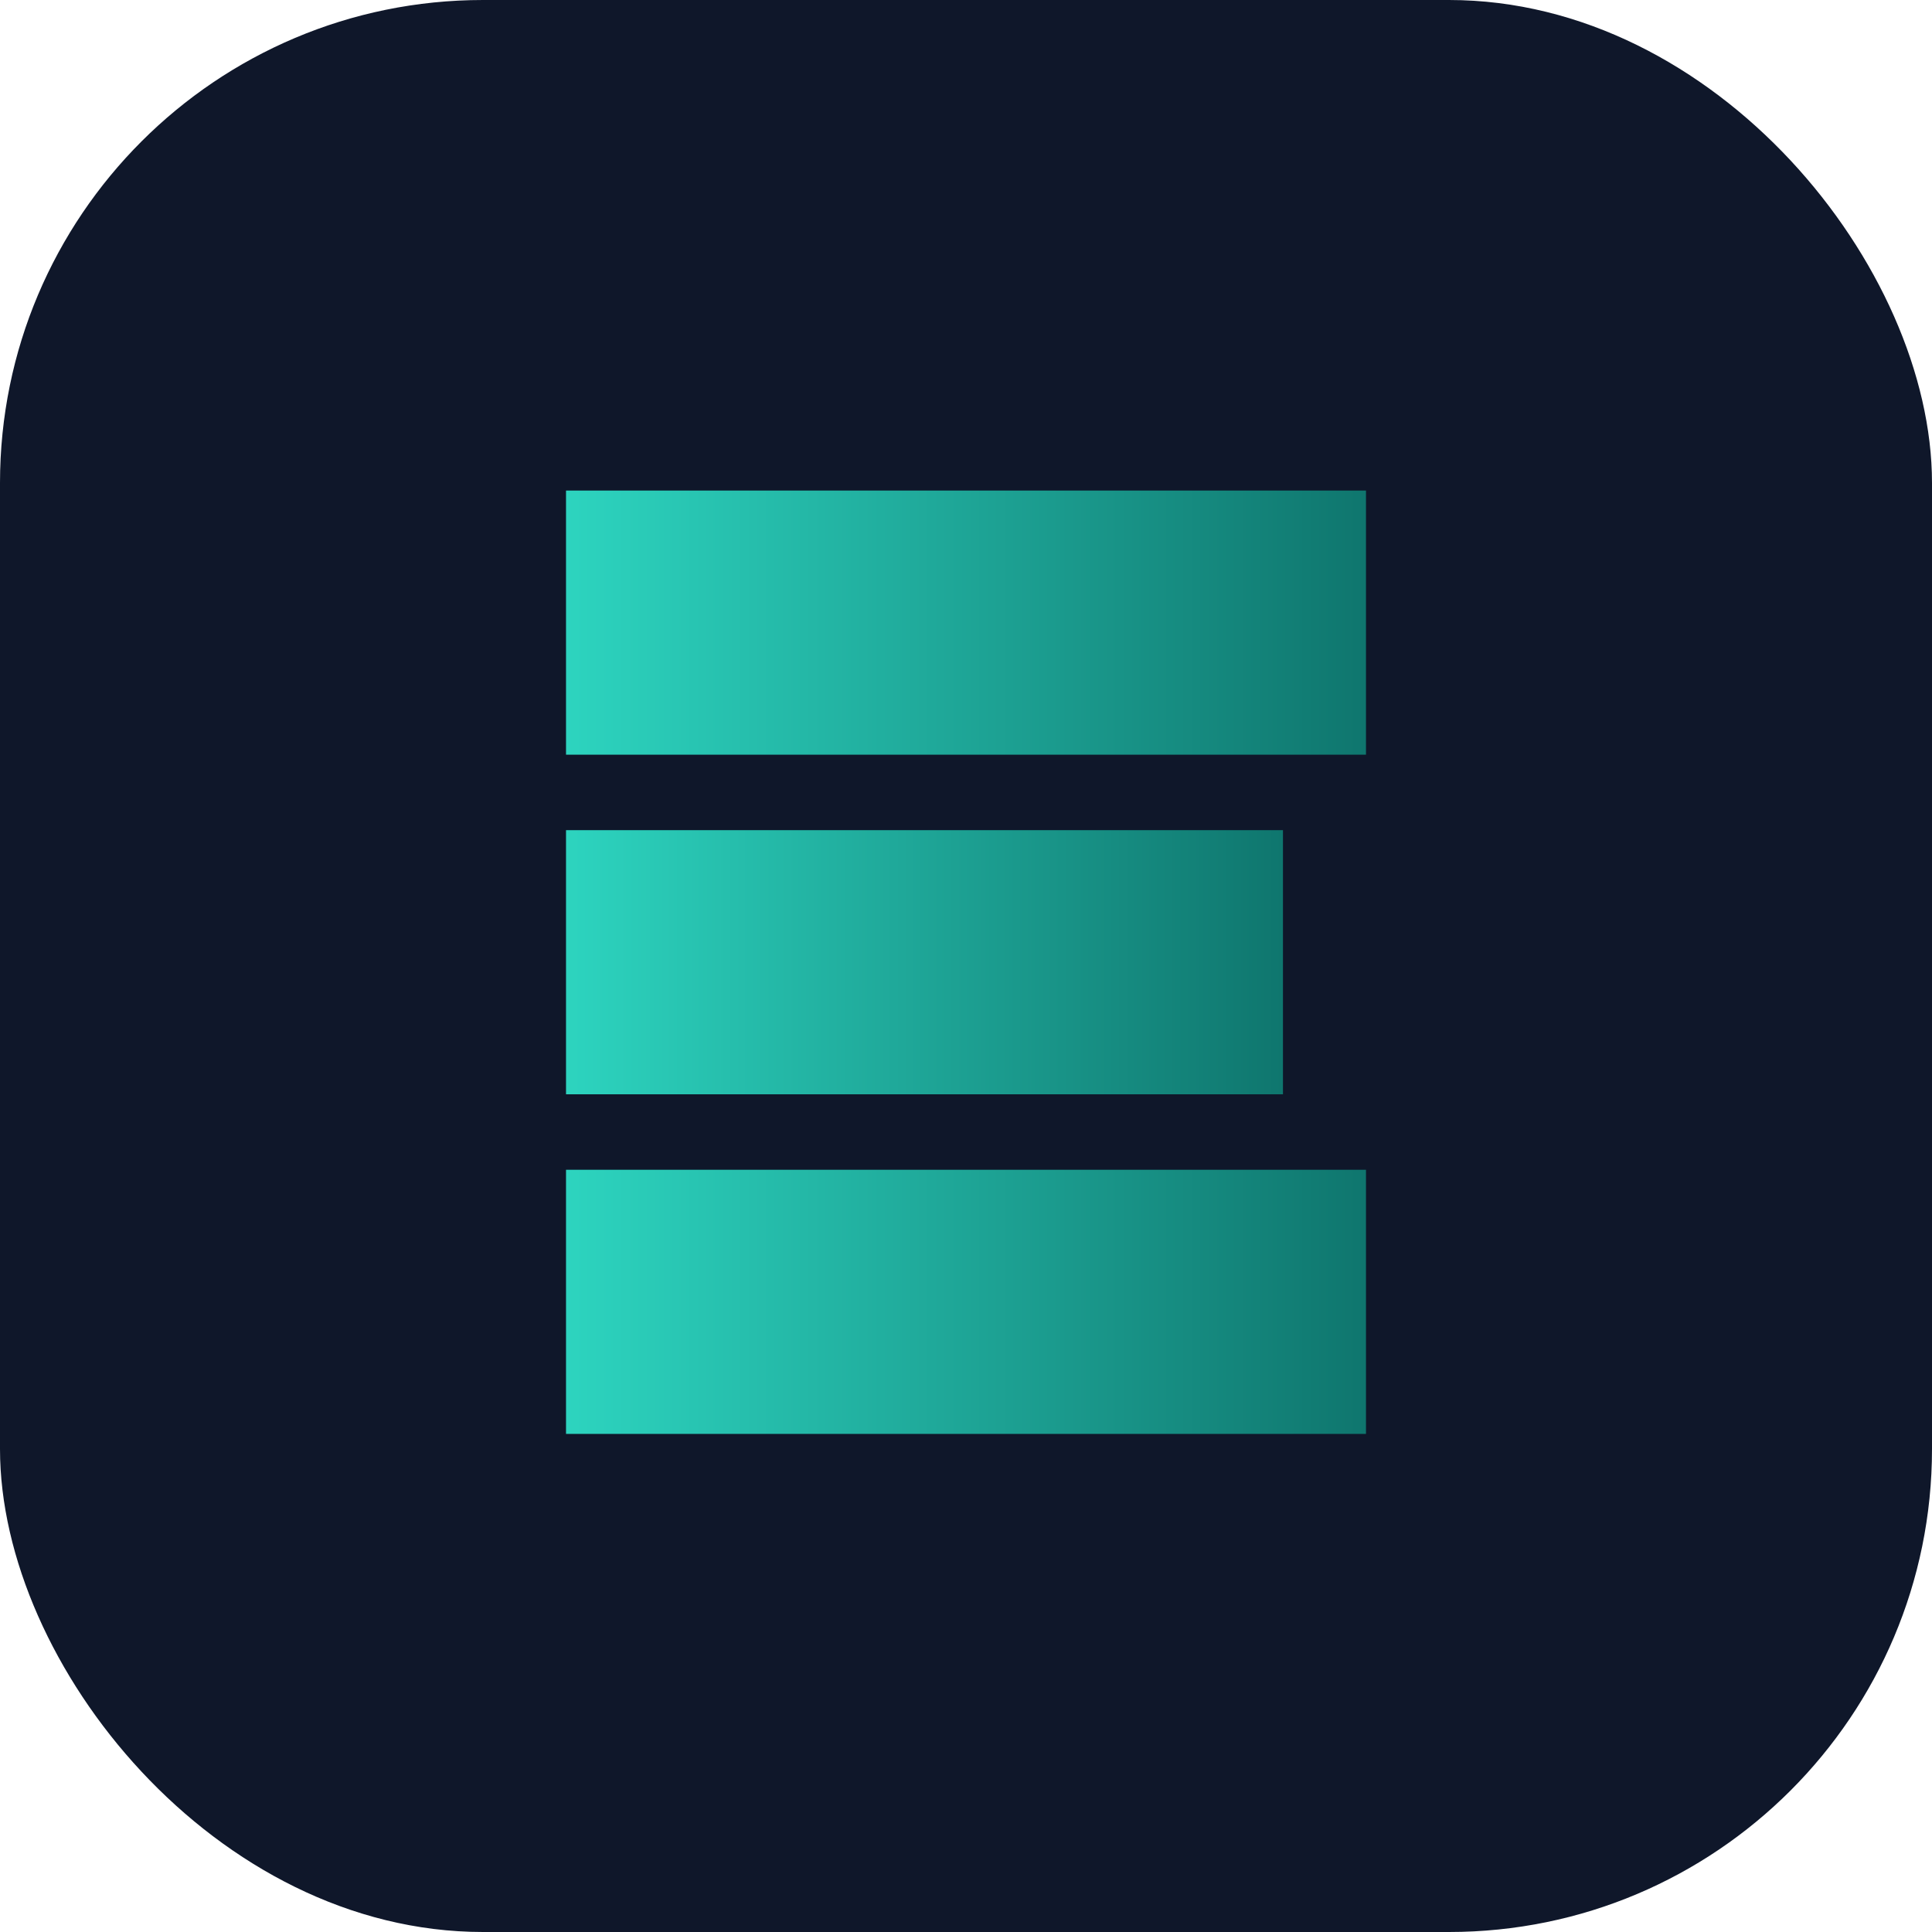 <svg width="512" height="512" viewBox="0 0 512 512" fill="none" xmlns="http://www.w3.org/2000/svg">
<rect width="512" height="512" rx="128" fill="#0f172a"/>
<path d="M150 130 H362 V200 H150 V130 Z" fill="url(#paint0_linear)"/>
<path d="M150 220 H340 V290 H150 V220 Z" fill="url(#paint1_linear)"/>
<path d="M150 310 H362 V380 H150 V310 Z" fill="url(#paint2_linear)"/>
<defs>
<linearGradient id="paint0_linear" x1="150" y1="165" x2="362" y2="165" gradientUnits="userSpaceOnUse">
<stop stop-color="#2DD4BF"/>
<stop offset="1" stop-color="#0F766E"/>
</linearGradient>
<linearGradient id="paint1_linear" x1="150" y1="255" x2="340" y2="255" gradientUnits="userSpaceOnUse">
<stop stop-color="#2DD4BF"/>
<stop offset="1" stop-color="#0F766E"/>
</linearGradient>
<linearGradient id="paint2_linear" x1="150" y1="345" x2="362" y2="345" gradientUnits="userSpaceOnUse">
<stop stop-color="#2DD4BF"/>
<stop offset="1" stop-color="#0F766E"/>
</linearGradient>
</defs>
</svg>
